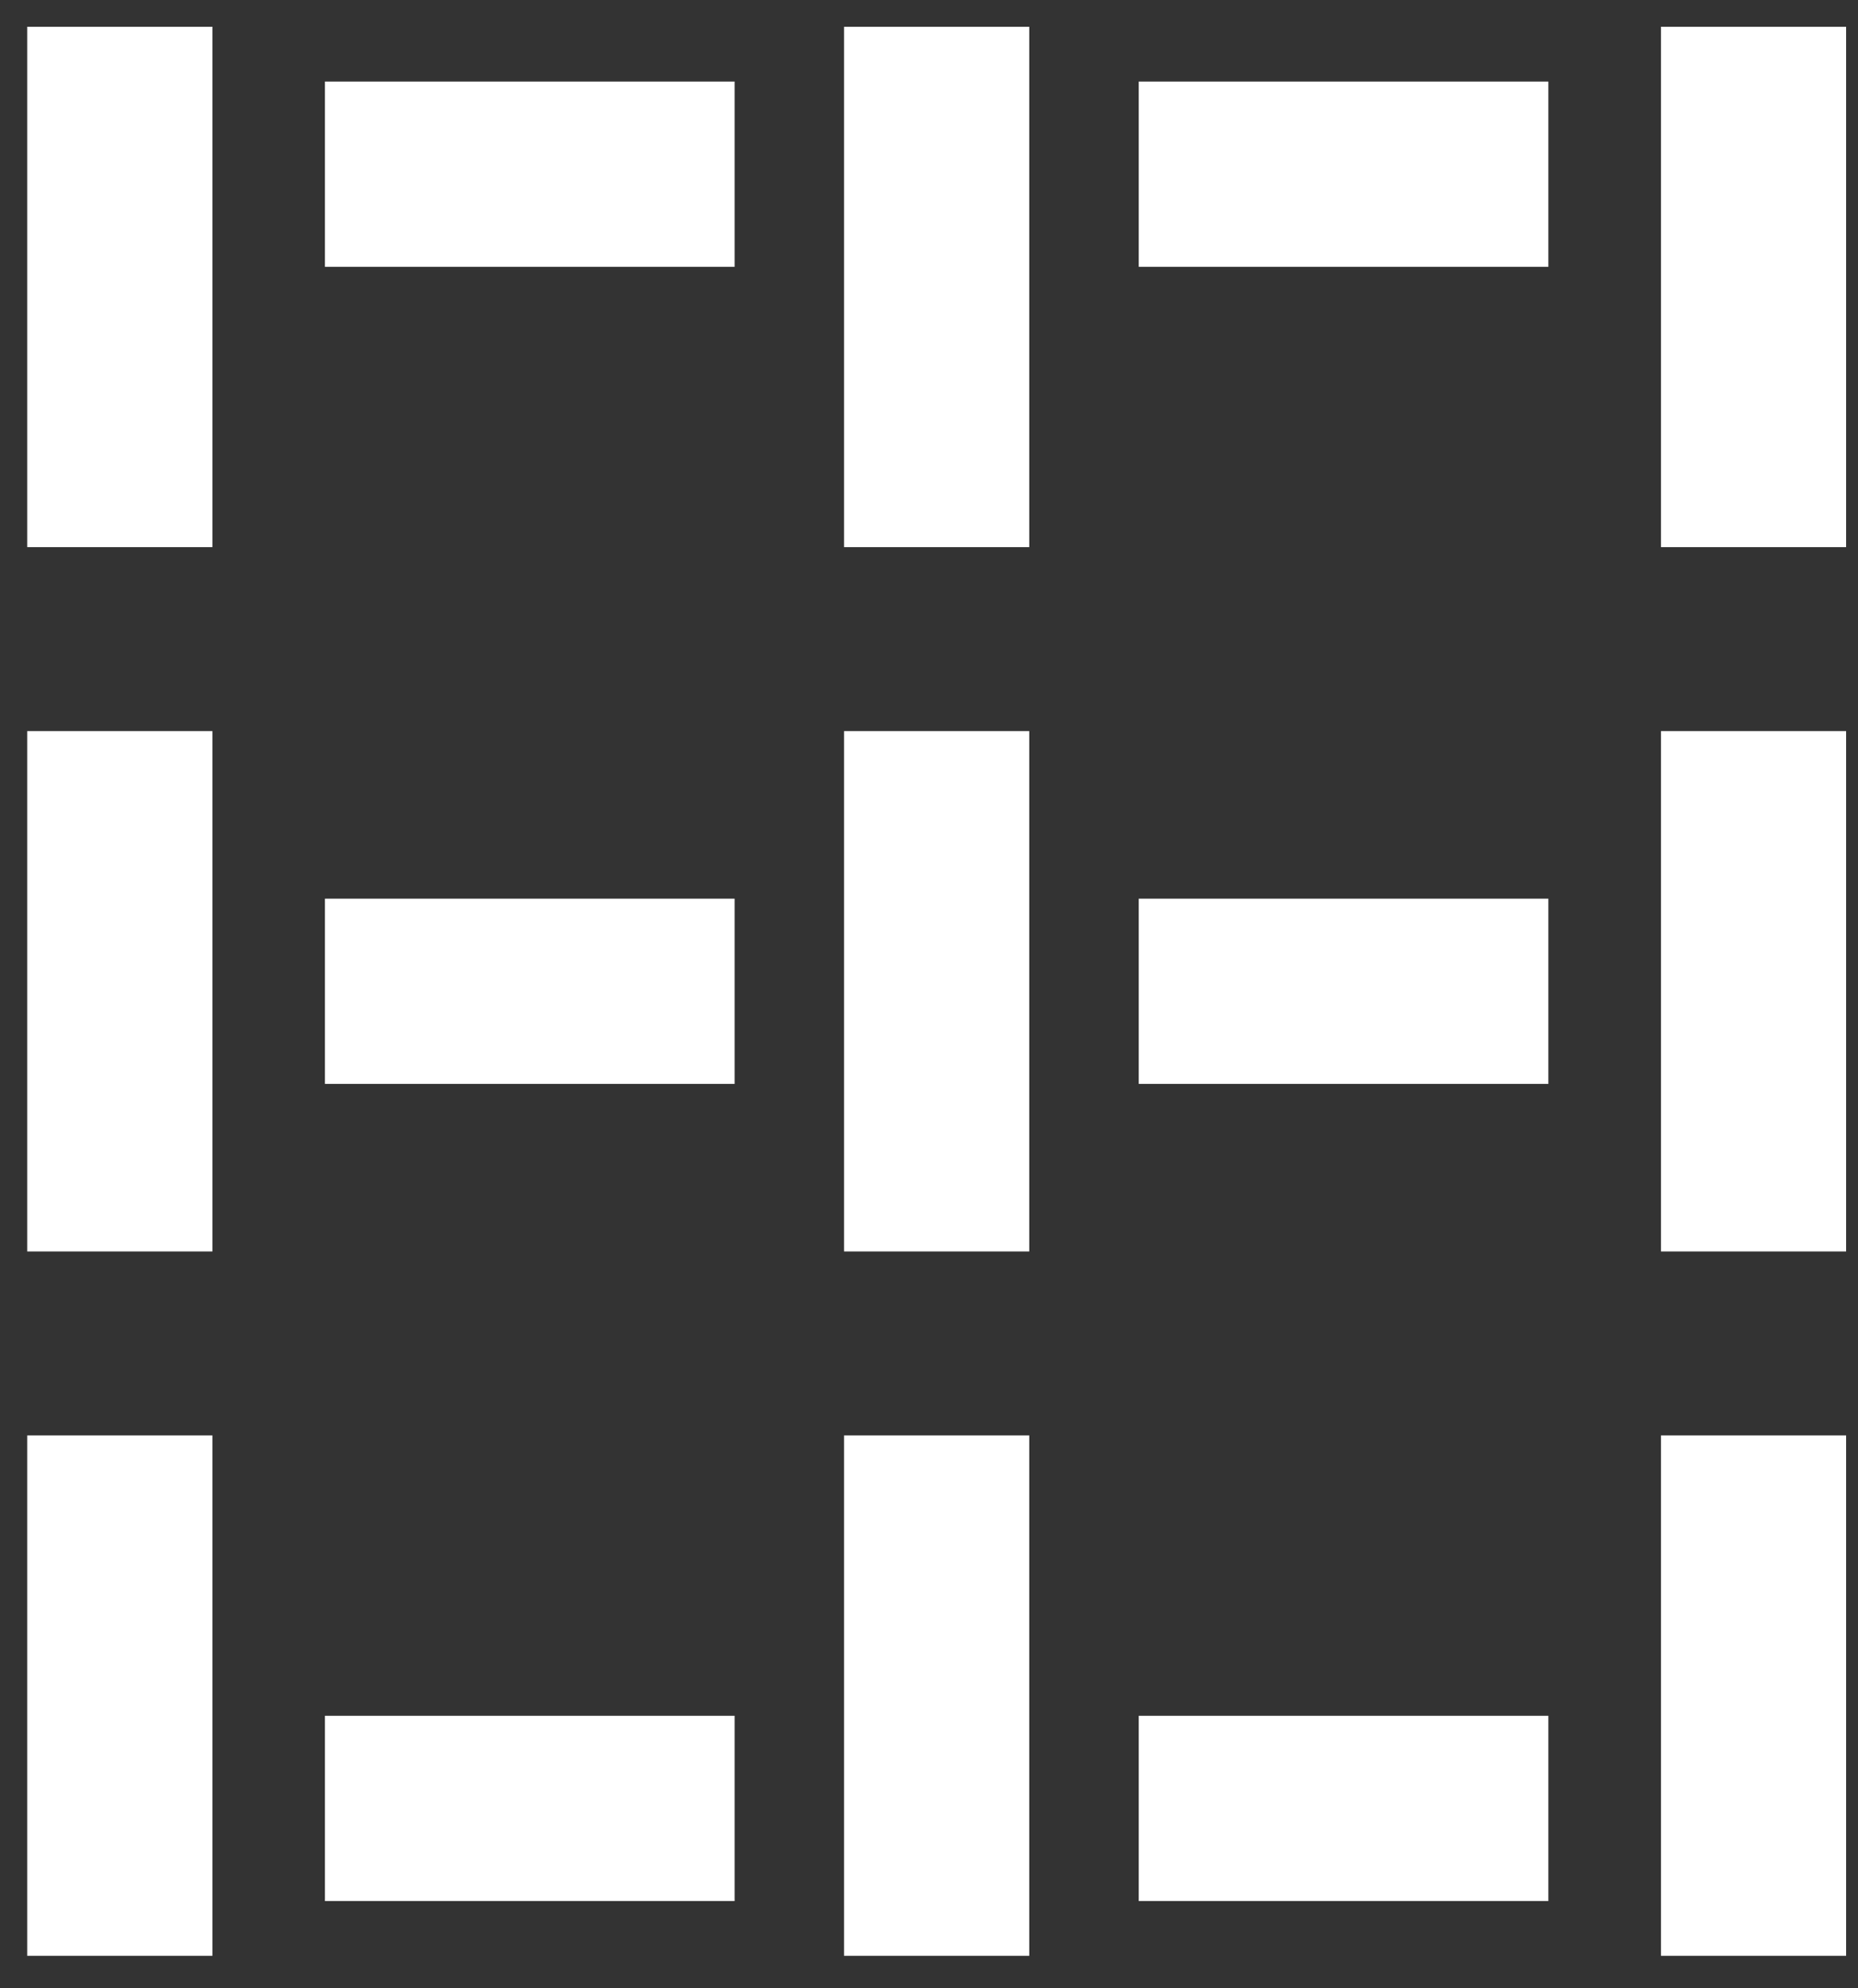 <svg width="43" height="46" viewBox="0 0 43 46" fill="none" xmlns="http://www.w3.org/2000/svg">
<rect x="0" y="0" width="43" height="46" fill="#333333" stroke="none"/>
<path d="M4.916 33.209H0.63V45.248H4.916V33.209Z" fill="white"/>
<path d="M4.916 16.914H0.63V28.953H4.916V16.914Z" fill="white"/>
<path d="M4.916 0.619H0.63V12.658H4.916V0.619Z" fill="white"/>
<path d="M42.725 33.209H38.44V45.248H42.725V33.209Z" fill="white"/>
<path d="M42.725 16.914H38.44V28.953H42.725V16.914Z" fill="white"/>
<path d="M42.725 0.619H38.44V12.658H42.725V0.619Z" fill="white"/>
<path d="M23.82 33.209H19.534V45.248H23.82V33.209Z" fill="white"/>
<path d="M23.82 16.914H19.534V28.953H23.82V16.914Z" fill="white"/>
<path d="M23.82 0.619H19.534V12.658H23.82V0.619Z" fill="white"/>
<path d="M35.834 39.695H26.354V43.981H35.834V39.695Z" fill="white"/>
<path d="M17.001 39.695H7.52V43.981H17.001V39.695Z" fill="white"/>
<path d="M35.834 1.887H26.354V6.173H35.834V1.887Z" fill="white"/>
<path d="M17.001 1.887H7.52V6.173H17.001V1.887Z" fill="white"/>
<path d="M35.834 20.791H26.354V25.076H35.834V20.791Z" fill="white"/>
<path d="M17.001 20.791H7.52V25.076H17.001V20.791Z" fill="white"/>
</svg>
